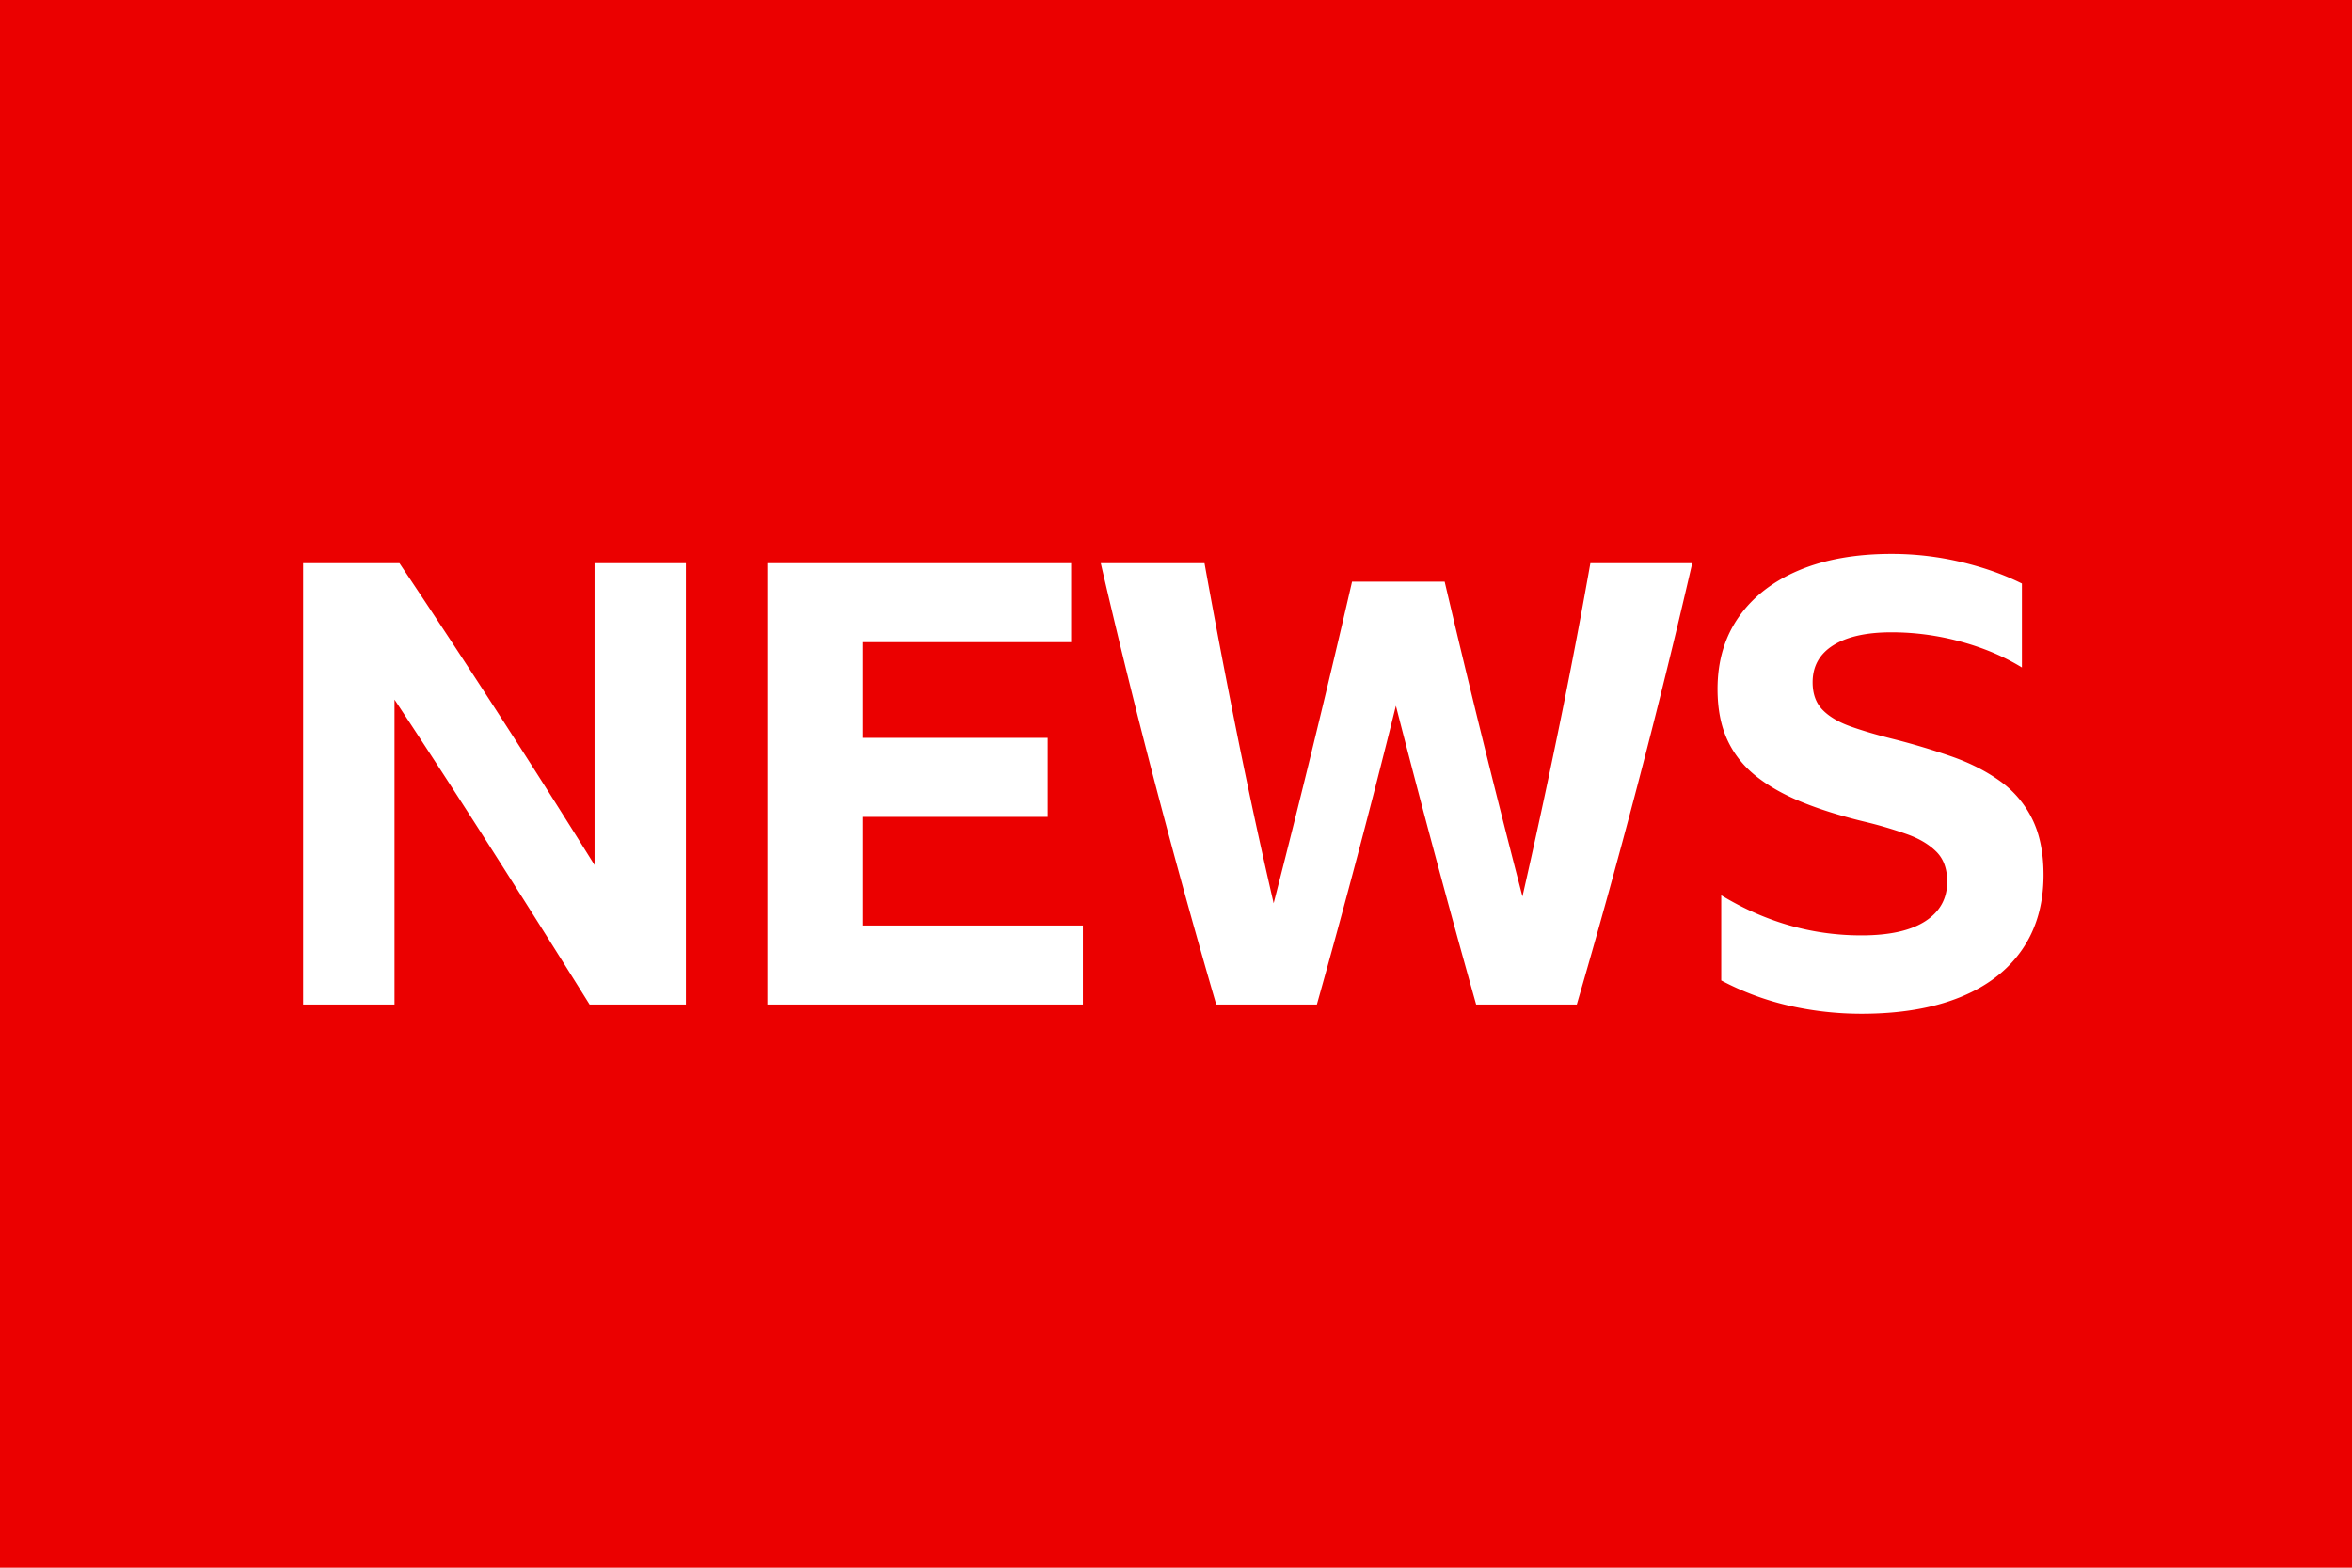 <svg width="225" height="150" xmlns="http://www.w3.org/2000/svg">
  <g fill="none" fill-rule="evenodd">
    <path fill="#EB0000" d="M0 0h225v150H0z"/>
    <g fill="#FFF" fill-rule="nonzero">
      <path d="M56.404 96.114a1841.768 1841.768 0 0 0-9.332-14.795c-3.15-4.94-6.26-9.734-9.331-14.381v29.176H29V53.886h9.213a1059.607 1059.607 0 0 1 18.664 28.88v-28.88h8.74v42.228h-9.213ZM73.413 53.886h29.057v7.56H82.508V70.6h17.718v7.56H82.508v10.395h21.085v7.559h-30.18zM141.214 96.114c-1.34-4.763-2.649-9.528-3.928-14.293-1.28-4.763-2.53-9.527-3.75-14.292a948.49 948.49 0 0 1-3.662 14.292c-1.26 4.765-2.56 9.53-3.898 14.293h-9.627a806.476 806.476 0 0 1-5.787-20.907 729.578 729.578 0 0 1-5.257-21.321h9.922a795.534 795.534 0 0 0 3.13 16.419 574.066 574.066 0 0 0 3.485 16.123 1296.447 1296.447 0 0 0 7.5-30.77h8.86a1292.402 1292.402 0 0 0 7.441 30.12 793.63 793.63 0 0 0 3.426-15.828 577.956 577.956 0 0 0 3.071-16.064h9.745a732.625 732.625 0 0 1-5.256 21.32 811.144 811.144 0 0 1-5.788 20.908h-9.627ZM178.067 97c-2.324 0-4.617-.256-6.88-.768a26.326 26.326 0 0 1-6.527-2.421v-8.15c4.213 2.56 8.682 3.838 13.407 3.838 2.677 0 4.714-.452 6.113-1.358 1.397-.905 2.096-2.165 2.096-3.78 0-1.22-.345-2.175-1.033-2.864-.69-.689-1.605-1.24-2.747-1.654a39.451 39.451 0 0 0-3.838-1.152c-2.324-.55-4.371-1.181-6.143-1.89-1.772-.708-3.268-1.545-4.488-2.51-1.221-.964-2.147-2.126-2.776-3.484-.63-1.359-.945-2.983-.945-4.873 0-2.677.68-4.98 2.038-6.91 1.358-1.929 3.277-3.415 5.758-4.459 2.48-1.043 5.433-1.565 8.859-1.565 2.244 0 4.449.257 6.615.768 2.165.512 4.114 1.202 5.847 2.067v8.032c-1.733-1.063-3.692-1.89-5.877-2.48a25.142 25.142 0 0 0-6.585-.886c-2.402 0-4.263.413-5.581 1.24-1.32.827-1.979 2.008-1.979 3.544 0 1.102.315 1.978.945 2.628.63.65 1.526 1.181 2.687 1.595 1.161.413 2.53.817 4.105 1.21a66.19 66.19 0 0 1 5.61 1.684c1.733.61 3.259 1.387 4.578 2.332a9.72 9.72 0 0 1 3.071 3.603c.728 1.457 1.093 3.249 1.093 5.375 0 2.796-.69 5.188-2.067 7.175-1.38 1.99-3.367 3.505-5.966 4.548-2.598 1.043-5.728 1.565-9.39 1.565Z"/>
    </g>
  </g>
</svg>
